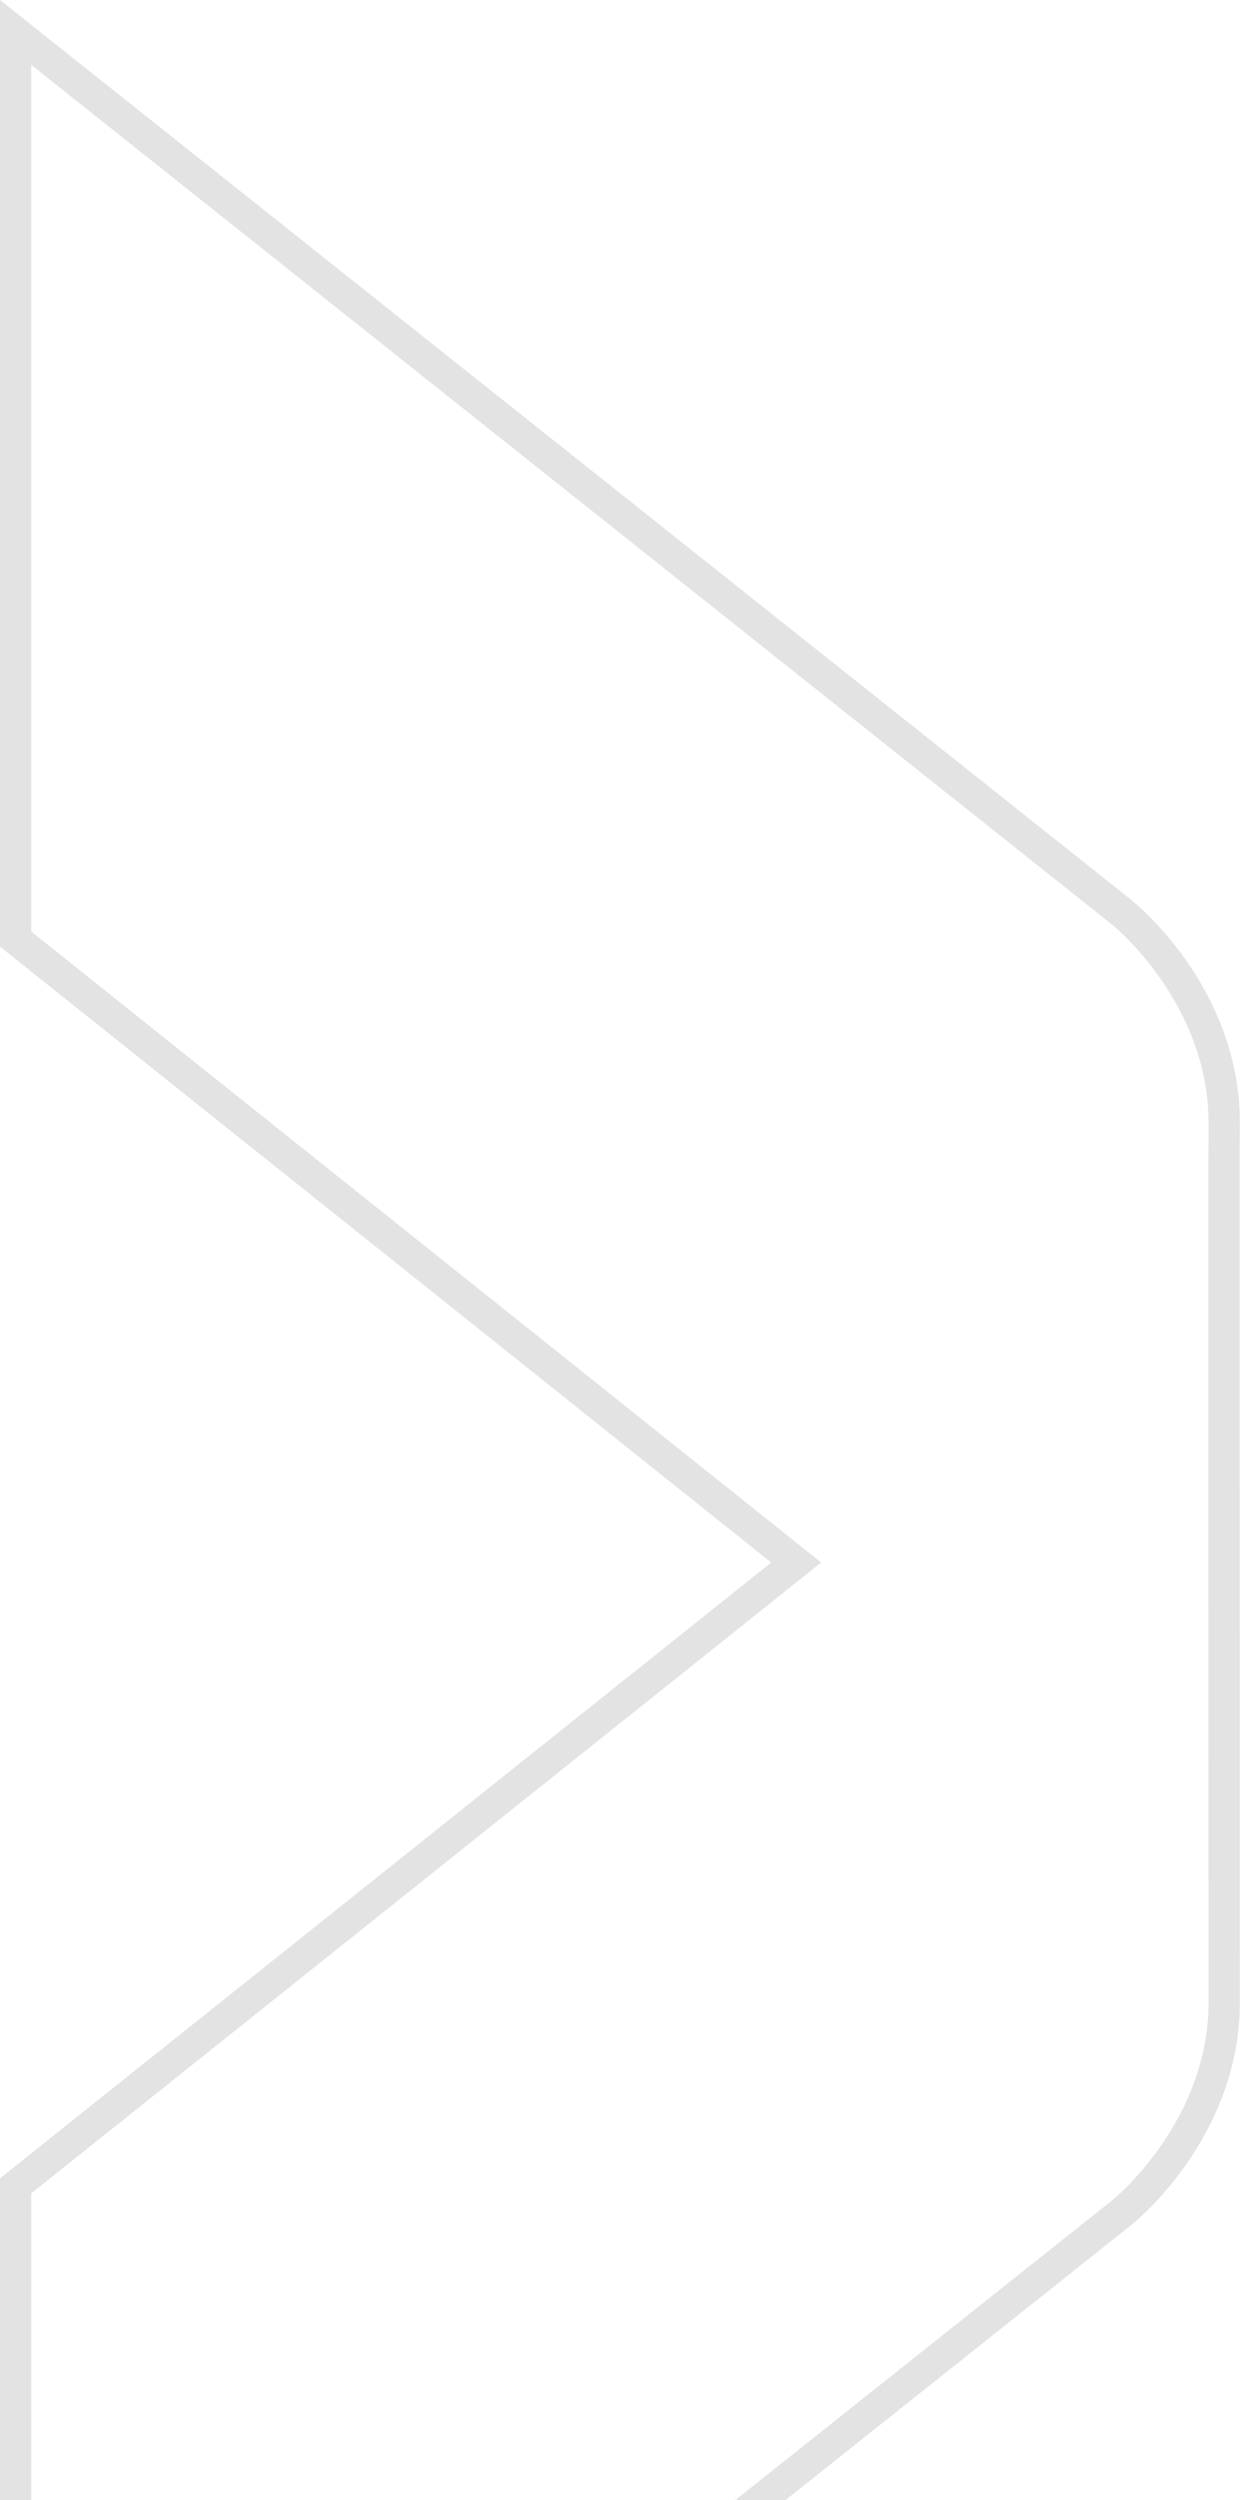 <svg width="117" height="234" viewBox="0 0 117 234" fill="none" xmlns="http://www.w3.org/2000/svg">
<g clip-path="url(#clip0_2585_5504)">
<path d="M116.03 109.798C116.03 107.961 116.04 106.403 116.051 105.268C116.154 92.329 105.949 84.28 105.949 84.28L0 0V88.604L72.187 146.253L0 203.891V292.495L105.949 208.214C105.949 208.214 116.144 200.166 116.051 187.227C116.051 186.081 116.03 111.531 116.03 109.798ZM113.12 187.247C113.213 198.536 104.226 205.851 104.133 205.924L2.92 286.428V205.305L76.862 146.253L2.92 87.19V6.067L104.123 86.571C104.216 86.643 113.203 93.959 113.12 105.247C113.12 106.393 113.11 107.951 113.1 109.798C113.1 111.769 113.11 186.339 113.12 187.258V187.247Z" fill="#E3E3E3"/>
</g>
<defs>
<clipPath id="clip0_2585_5504">
<rect width="117" height="292.485" fill="white"/>
</clipPath>
</defs>
</svg>
